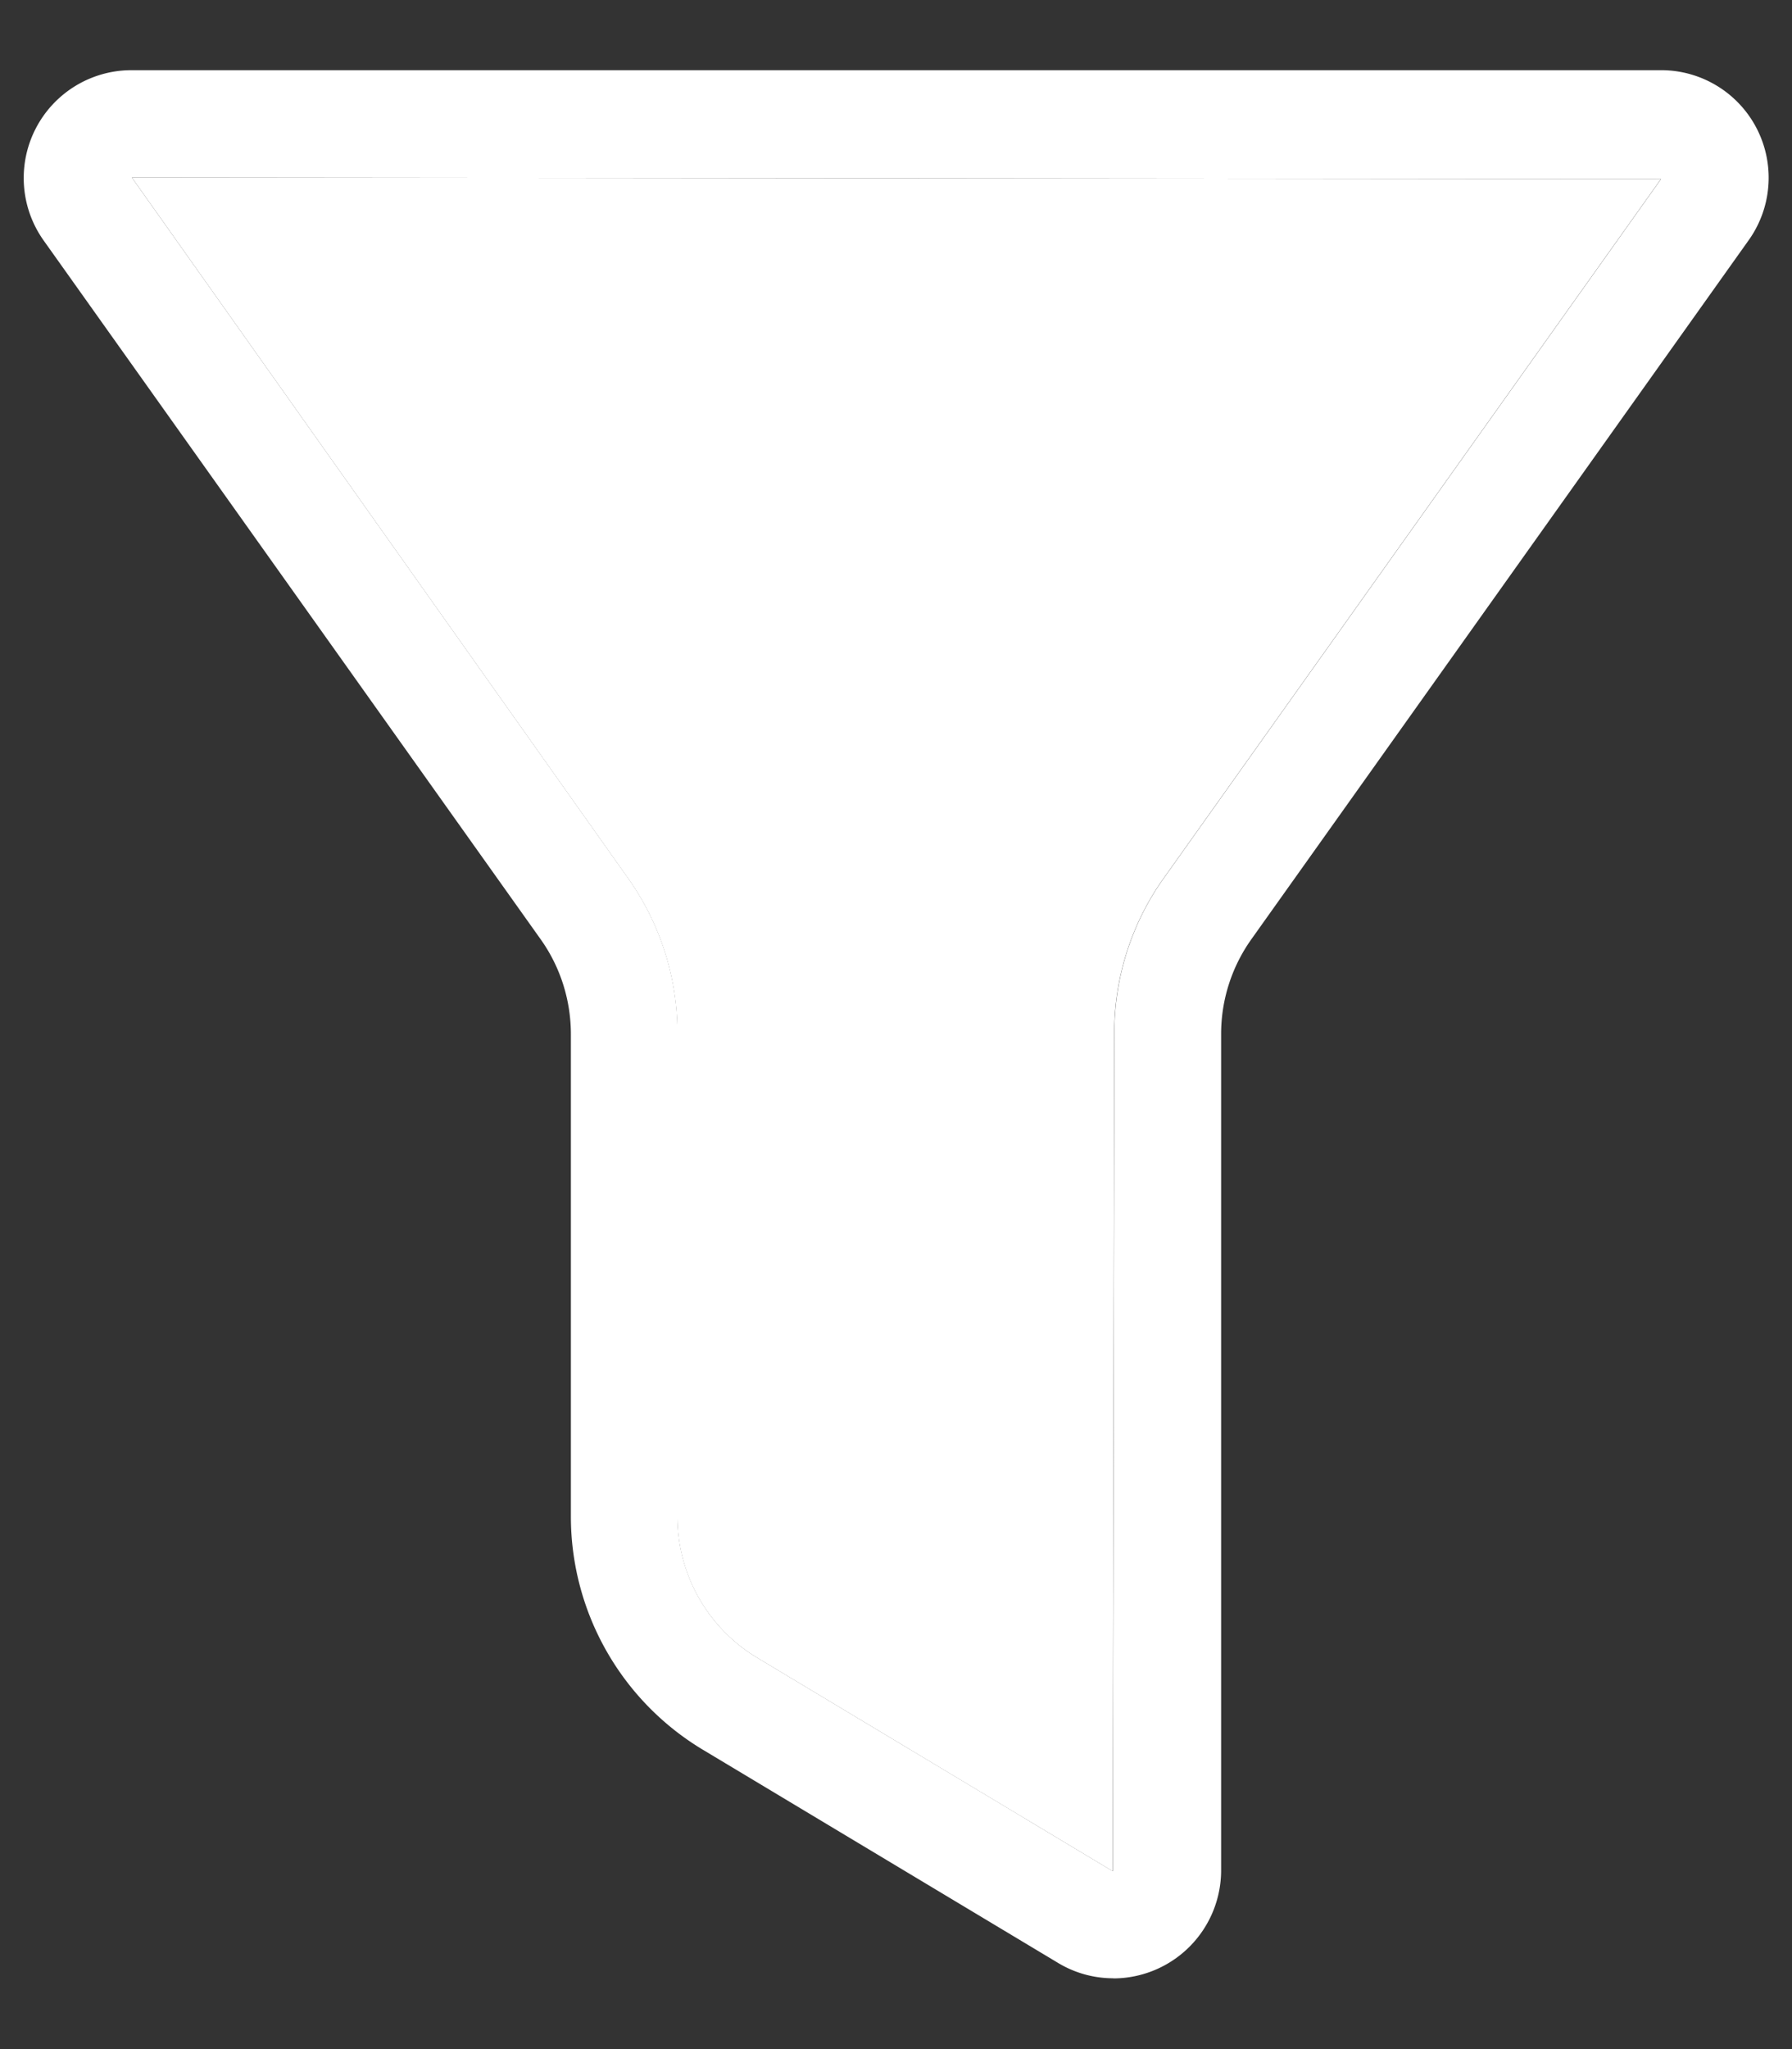 <svg
                            width="14"
                            height="16"
                            fill="none"
                            xmlns="http://www.w3.org/2000/svg"
                        >
                            <rect width="100%" height="100%" fill="#333333" stroke="none"/>
                            <path d="M8.697 15.447a.834.834 0 0 1-.431-.12L5.487 13.66a2.125 2.125 0 0 1-1.027-1.813V8.076c0-.266-.082-.526-.237-.743L.344 1.882A.842.842 0 0 1 1.03.548h11.942a.84.84 0 0 1 .685 1.334l-3.88 5.451a1.275 1.275 0 0 0-.237.743v6.528a.844.844 0 0 1-.842.844ZM1.03 1.386 4.902 6.85c.256.357.393.786.391 1.226v3.77a1.284 1.284 0 0 0 .623 1.098l2.778 1.667.012-6.536c-.002-.44.135-.869.392-1.226l3.879-5.451-11.948-.012Z" fill="#fff"/>
                            <path d="M1.03 1.386 4.901 6.85c.256.357.393.786.391 1.226v3.77a1.284 1.284 0 0 0 .623 1.098l2.778 1.667.012-6.536c-.002-.44.135-.869.392-1.226l3.879-5.451-11.948-.012Z" fill="#fff"/>
                        </svg>